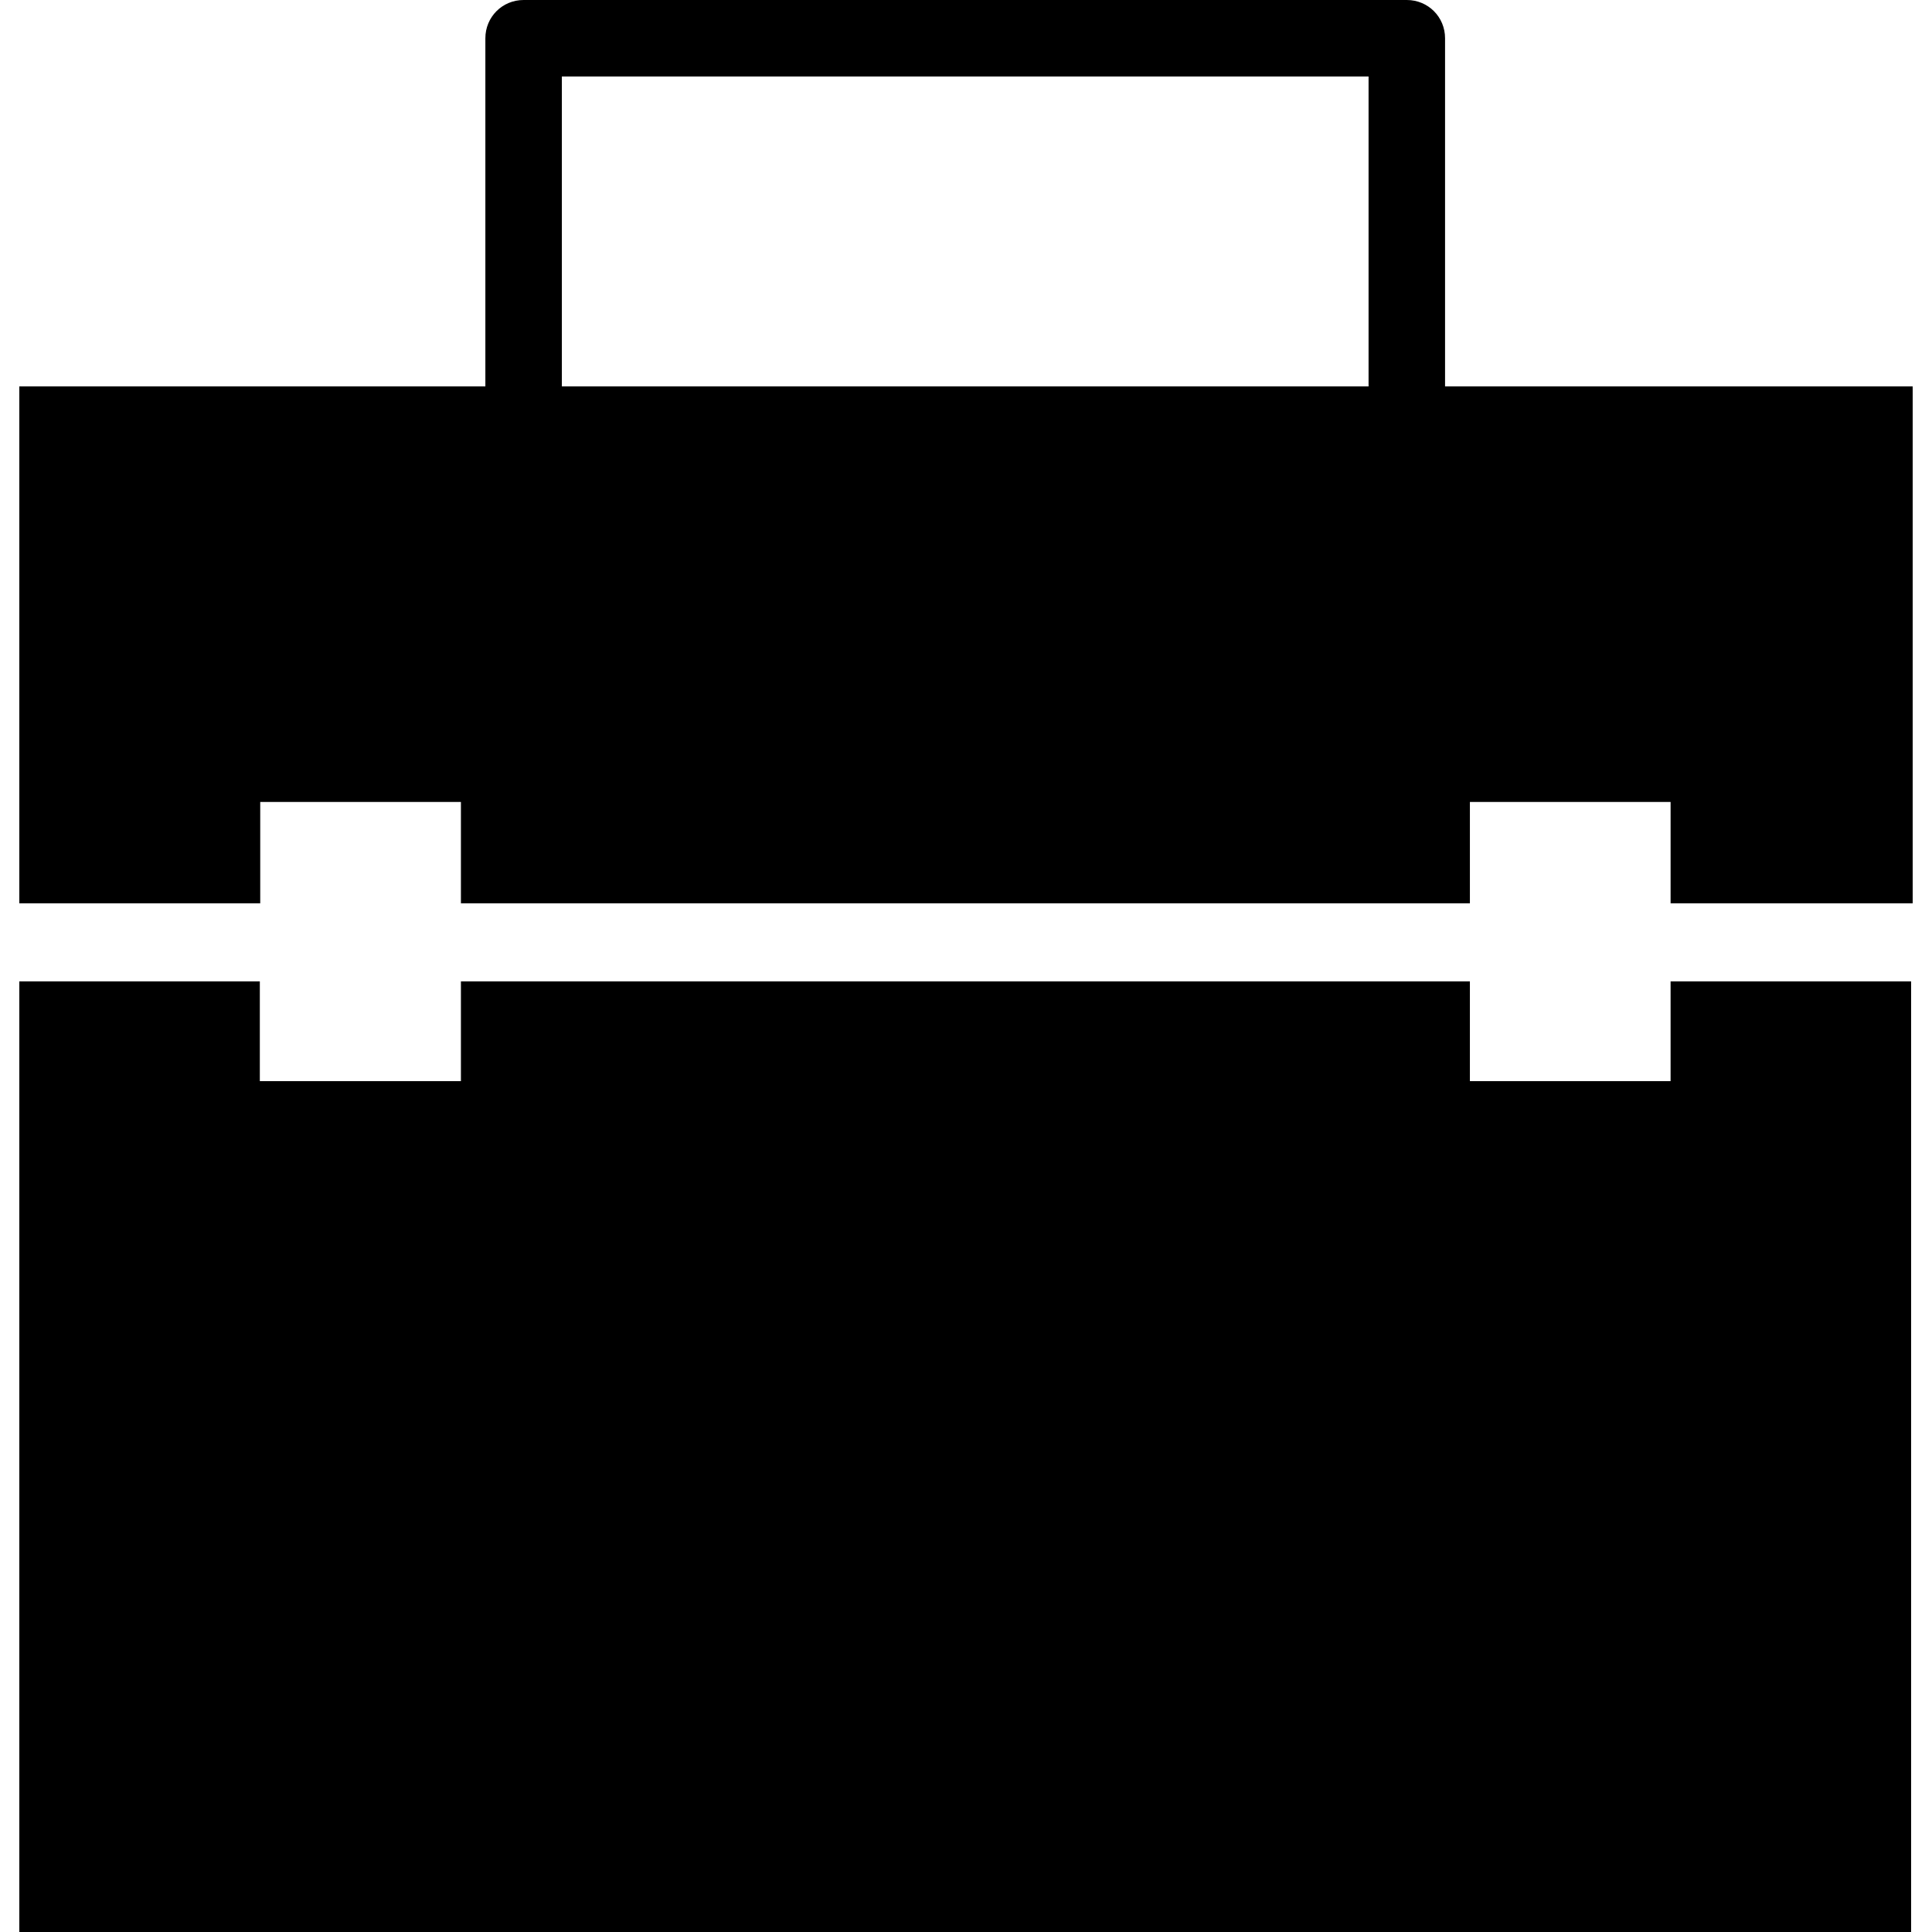 <?xml version="1.0" encoding="iso-8859-1"?>
<!-- Uploaded to: SVG Repo, www.svgrepo.com, Generator: SVG Repo Mixer Tools -->
<svg fill="#000000" height="800px" width="800px" version="1.1" id="Capa_1" xmlns="http://www.w3.org/2000/svg" xmlns:xlink="http://www.w3.org/1999/xlink" 
	 viewBox="0 0 490 490" xml:space="preserve">
<g>
	<g>
		<g>
			<path d="M366.5,98V9.7c0-5.4-4.3-9.7-9.7-9.7h-224c-5.4,0-9.7,4.3-9.7,9.7V98H4.9v131.1H66v-25.7h50.9v25.7h255.9v-25.7h50.9
				v25.7h61.4V98H366.5z M142.5,19.4h204.6V98H142.5V19.4z"/>
			<polygon points="423.7,274.2 372.8,274.2 372.8,248.9 116.9,248.9 116.9,274.2 65.9,274.2 65.9,248.9 4.9,248.9 4.9,490 
				484.7,490 484.7,248.9 423.7,248.9 			"/>
		</g>
	</g>
</g>
</svg>